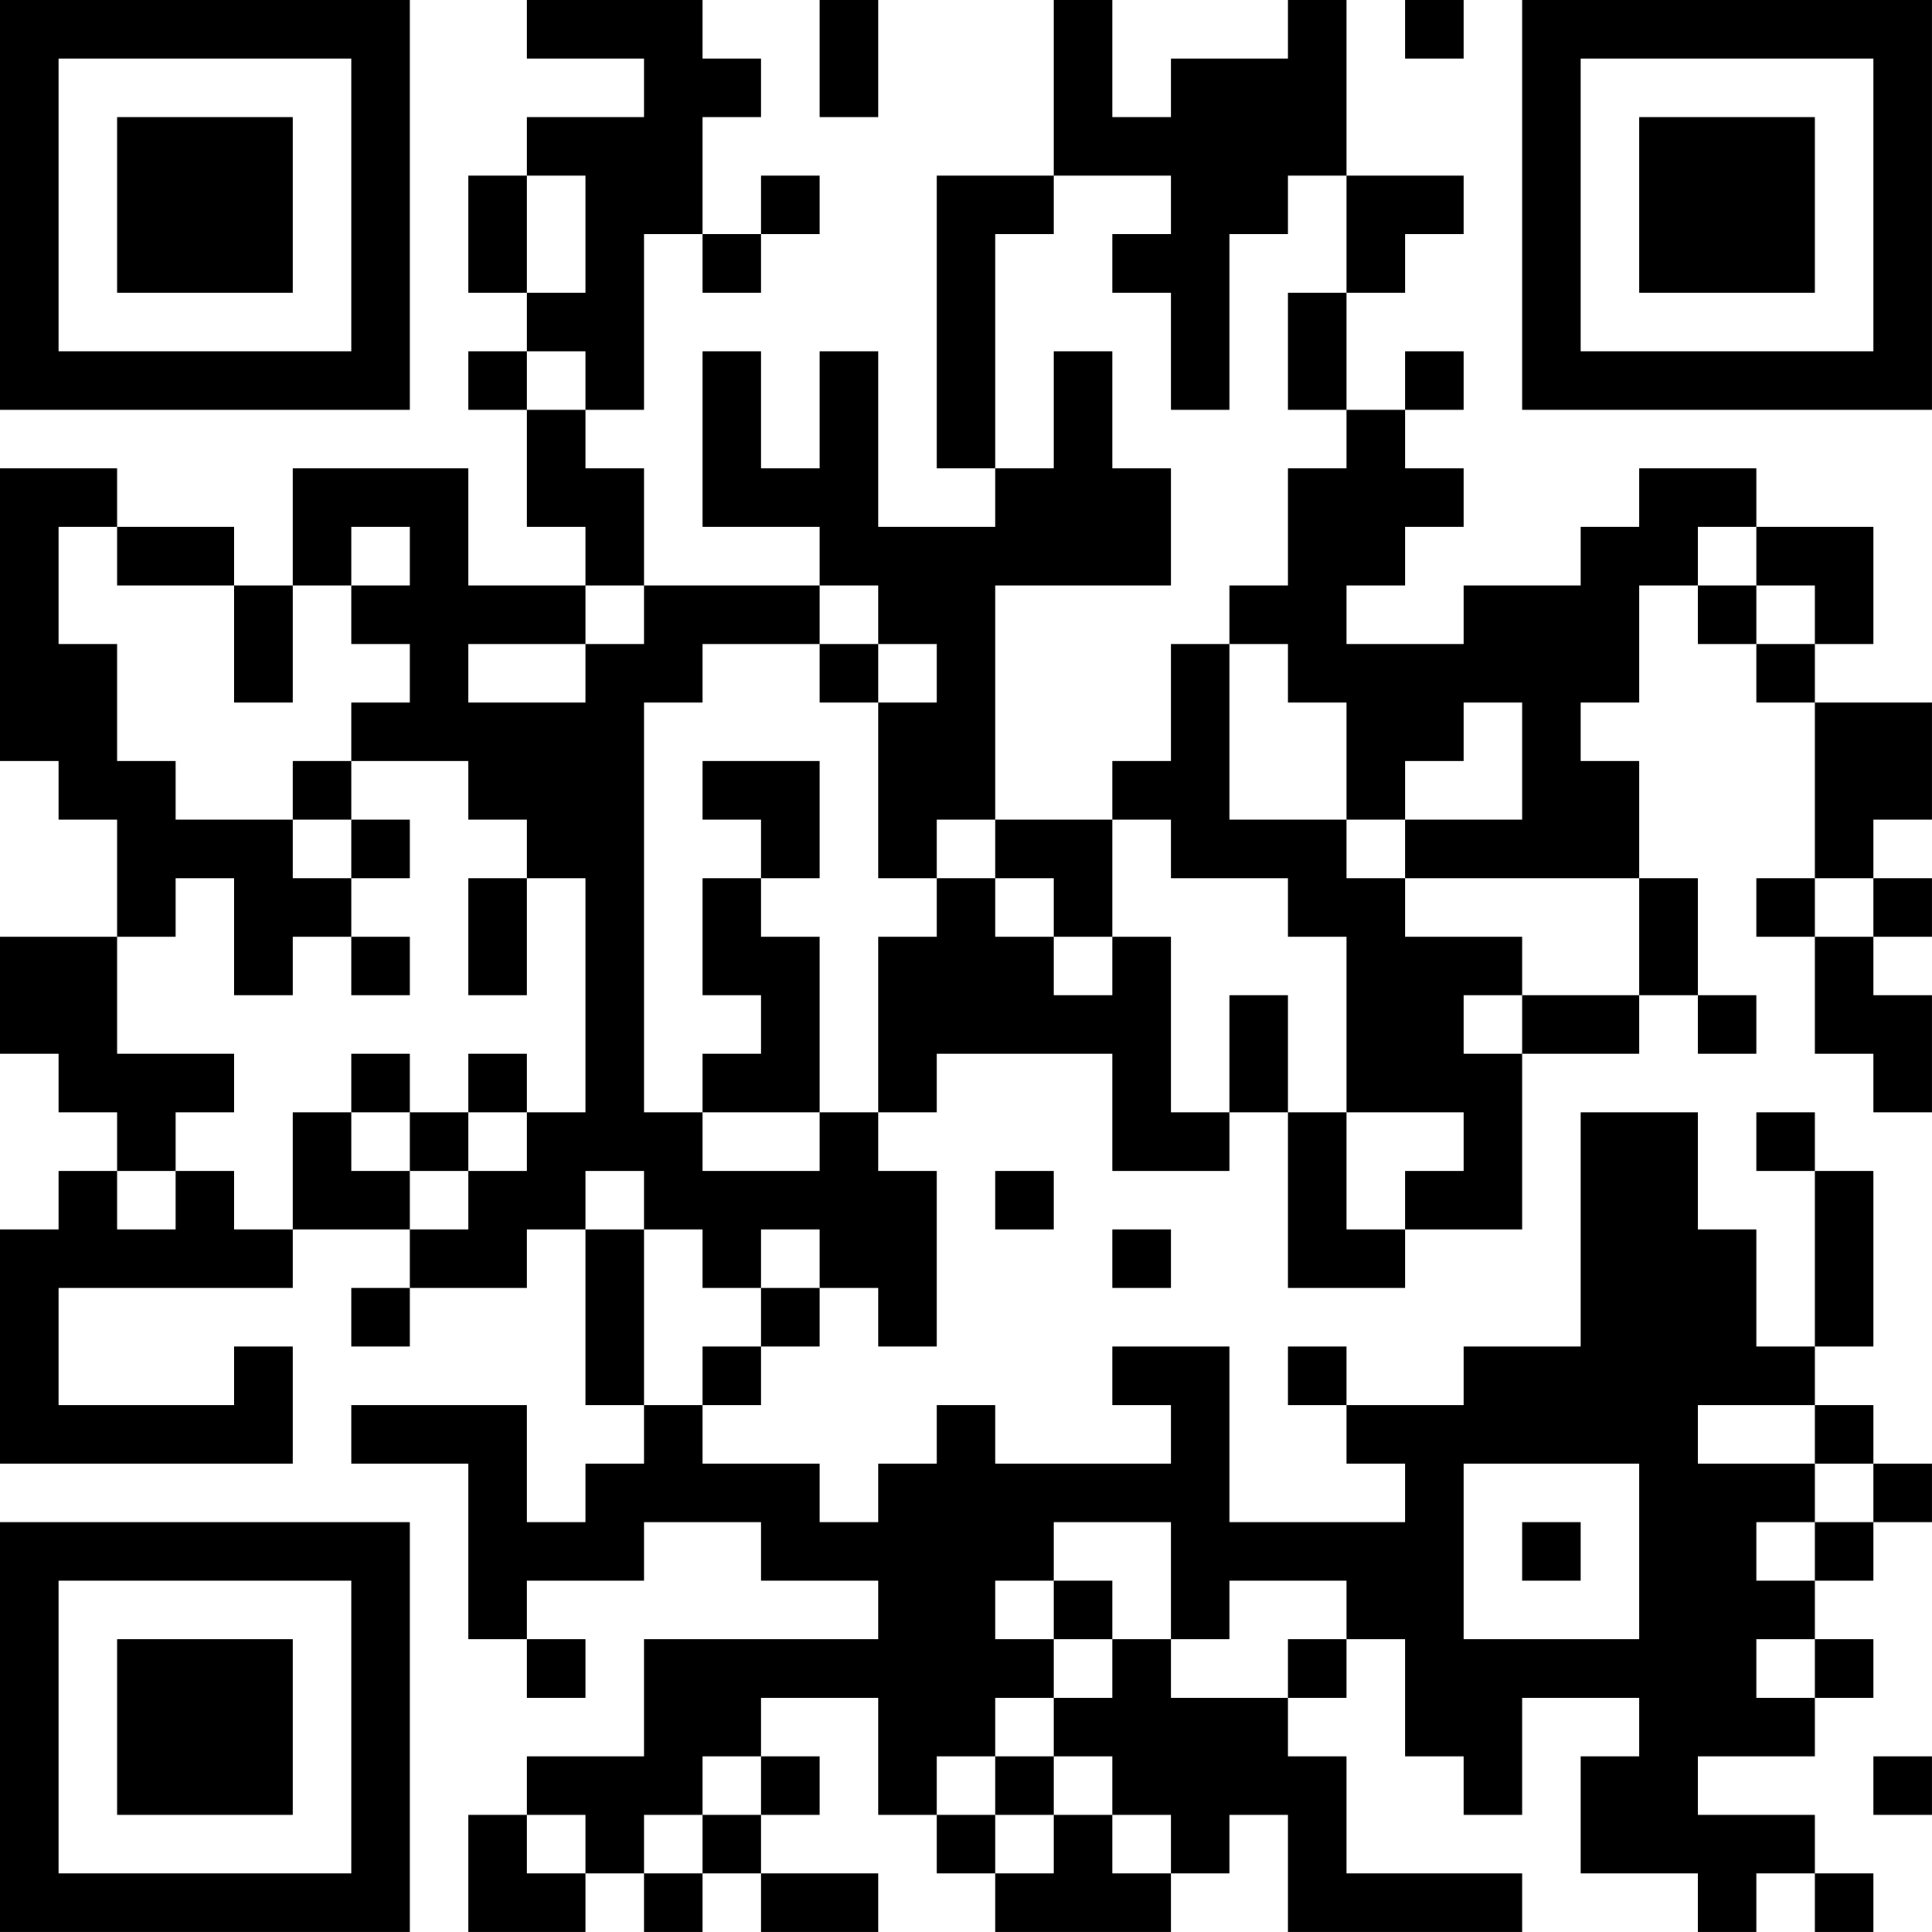 <?xml version="1.0" encoding="UTF-8"?>
<svg xmlns="http://www.w3.org/2000/svg" version="1.1" width="400" height="400" viewBox="0 0 400 400"><rect x="0" y="0" width="400" height="400" fill="#ffffff"/><g transform="scale(12.121)"><g transform="translate(0,0)"><path fill-rule="evenodd" d="M9 0L9 1L11 1L11 2L9 2L9 3L8 3L8 5L9 5L9 6L8 6L8 7L9 7L9 9L10 9L10 10L8 10L8 8L5 8L5 10L4 10L4 9L2 9L2 8L0 8L0 13L1 13L1 14L2 14L2 16L0 16L0 18L1 18L1 19L2 19L2 20L1 20L1 21L0 21L0 25L5 25L5 23L4 23L4 24L1 24L1 22L5 22L5 21L7 21L7 22L6 22L6 23L7 23L7 22L9 22L9 21L10 21L10 24L11 24L11 25L10 25L10 26L9 26L9 24L6 24L6 25L8 25L8 28L9 28L9 29L10 29L10 28L9 28L9 27L11 27L11 26L13 26L13 27L15 27L15 28L11 28L11 30L9 30L9 31L8 31L8 33L10 33L10 32L11 32L11 33L12 33L12 32L13 32L13 33L15 33L15 32L13 32L13 31L14 31L14 30L13 30L13 29L15 29L15 31L16 31L16 32L17 32L17 33L20 33L20 32L21 32L21 31L22 31L22 33L26 33L26 32L23 32L23 30L22 30L22 29L23 29L23 28L24 28L24 30L25 30L25 31L26 31L26 29L28 29L28 30L27 30L27 32L29 32L29 33L30 33L30 32L31 32L31 33L32 33L32 32L31 32L31 31L29 31L29 30L31 30L31 29L32 29L32 28L31 28L31 27L32 27L32 26L33 26L33 25L32 25L32 24L31 24L31 23L32 23L32 20L31 20L31 19L30 19L30 20L31 20L31 23L30 23L30 21L29 21L29 19L27 19L27 23L25 23L25 24L23 24L23 23L22 23L22 24L23 24L23 25L24 25L24 26L21 26L21 23L19 23L19 24L20 24L20 25L17 25L17 24L16 24L16 25L15 25L15 26L14 26L14 25L12 25L12 24L13 24L13 23L14 23L14 22L15 22L15 23L16 23L16 20L15 20L15 19L16 19L16 18L19 18L19 20L21 20L21 19L22 19L22 22L24 22L24 21L26 21L26 18L28 18L28 17L29 17L29 18L30 18L30 17L29 17L29 15L28 15L28 13L27 13L27 12L28 12L28 10L29 10L29 11L30 11L30 12L31 12L31 15L30 15L30 16L31 16L31 18L32 18L32 19L33 19L33 17L32 17L32 16L33 16L33 15L32 15L32 14L33 14L33 12L31 12L31 11L32 11L32 9L30 9L30 8L28 8L28 9L27 9L27 10L25 10L25 11L23 11L23 10L24 10L24 9L25 9L25 8L24 8L24 7L25 7L25 6L24 6L24 7L23 7L23 5L24 5L24 4L25 4L25 3L23 3L23 0L22 0L22 1L20 1L20 2L19 2L19 0L18 0L18 3L16 3L16 8L17 8L17 9L15 9L15 6L14 6L14 8L13 8L13 6L12 6L12 9L14 9L14 10L11 10L11 8L10 8L10 7L11 7L11 4L12 4L12 5L13 5L13 4L14 4L14 3L13 3L13 4L12 4L12 2L13 2L13 1L12 1L12 0ZM14 0L14 2L15 2L15 0ZM24 0L24 1L25 1L25 0ZM9 3L9 5L10 5L10 3ZM18 3L18 4L17 4L17 8L18 8L18 6L19 6L19 8L20 8L20 10L17 10L17 14L16 14L16 15L15 15L15 12L16 12L16 11L15 11L15 10L14 10L14 11L12 11L12 12L11 12L11 19L12 19L12 20L14 20L14 19L15 19L15 16L16 16L16 15L17 15L17 16L18 16L18 17L19 17L19 16L20 16L20 19L21 19L21 17L22 17L22 19L23 19L23 21L24 21L24 20L25 20L25 19L23 19L23 16L22 16L22 15L20 15L20 14L19 14L19 13L20 13L20 11L21 11L21 14L23 14L23 15L24 15L24 16L26 16L26 17L25 17L25 18L26 18L26 17L28 17L28 15L24 15L24 14L26 14L26 12L25 12L25 13L24 13L24 14L23 14L23 12L22 12L22 11L21 11L21 10L22 10L22 8L23 8L23 7L22 7L22 5L23 5L23 3L22 3L22 4L21 4L21 7L20 7L20 5L19 5L19 4L20 4L20 3ZM9 6L9 7L10 7L10 6ZM1 9L1 11L2 11L2 13L3 13L3 14L5 14L5 15L6 15L6 16L5 16L5 17L4 17L4 15L3 15L3 16L2 16L2 18L4 18L4 19L3 19L3 20L2 20L2 21L3 21L3 20L4 20L4 21L5 21L5 19L6 19L6 20L7 20L7 21L8 21L8 20L9 20L9 19L10 19L10 15L9 15L9 14L8 14L8 13L6 13L6 12L7 12L7 11L6 11L6 10L7 10L7 9L6 9L6 10L5 10L5 12L4 12L4 10L2 10L2 9ZM29 9L29 10L30 10L30 11L31 11L31 10L30 10L30 9ZM10 10L10 11L8 11L8 12L10 12L10 11L11 11L11 10ZM14 11L14 12L15 12L15 11ZM5 13L5 14L6 14L6 15L7 15L7 14L6 14L6 13ZM12 13L12 14L13 14L13 15L12 15L12 17L13 17L13 18L12 18L12 19L14 19L14 16L13 16L13 15L14 15L14 13ZM17 14L17 15L18 15L18 16L19 16L19 14ZM8 15L8 17L9 17L9 15ZM31 15L31 16L32 16L32 15ZM6 16L6 17L7 17L7 16ZM6 18L6 19L7 19L7 20L8 20L8 19L9 19L9 18L8 18L8 19L7 19L7 18ZM10 20L10 21L11 21L11 24L12 24L12 23L13 23L13 22L14 22L14 21L13 21L13 22L12 22L12 21L11 21L11 20ZM17 20L17 21L18 21L18 20ZM19 21L19 22L20 22L20 21ZM29 24L29 25L31 25L31 26L30 26L30 27L31 27L31 26L32 26L32 25L31 25L31 24ZM25 25L25 28L28 28L28 25ZM18 26L18 27L17 27L17 28L18 28L18 29L17 29L17 30L16 30L16 31L17 31L17 32L18 32L18 31L19 31L19 32L20 32L20 31L19 31L19 30L18 30L18 29L19 29L19 28L20 28L20 29L22 29L22 28L23 28L23 27L21 27L21 28L20 28L20 26ZM26 26L26 27L27 27L27 26ZM18 27L18 28L19 28L19 27ZM30 28L30 29L31 29L31 28ZM12 30L12 31L11 31L11 32L12 32L12 31L13 31L13 30ZM17 30L17 31L18 31L18 30ZM32 30L32 31L33 31L33 30ZM9 31L9 32L10 32L10 31ZM0 0L0 7L7 7L7 0ZM1 1L1 6L6 6L6 1ZM2 2L2 5L5 5L5 2ZM26 0L26 7L33 7L33 0ZM27 1L27 6L32 6L32 1ZM28 2L28 5L31 5L31 2ZM0 26L0 33L7 33L7 26ZM1 27L1 32L6 32L6 27ZM2 28L2 31L5 31L5 28Z" fill="#000000"/></g></g></svg>
